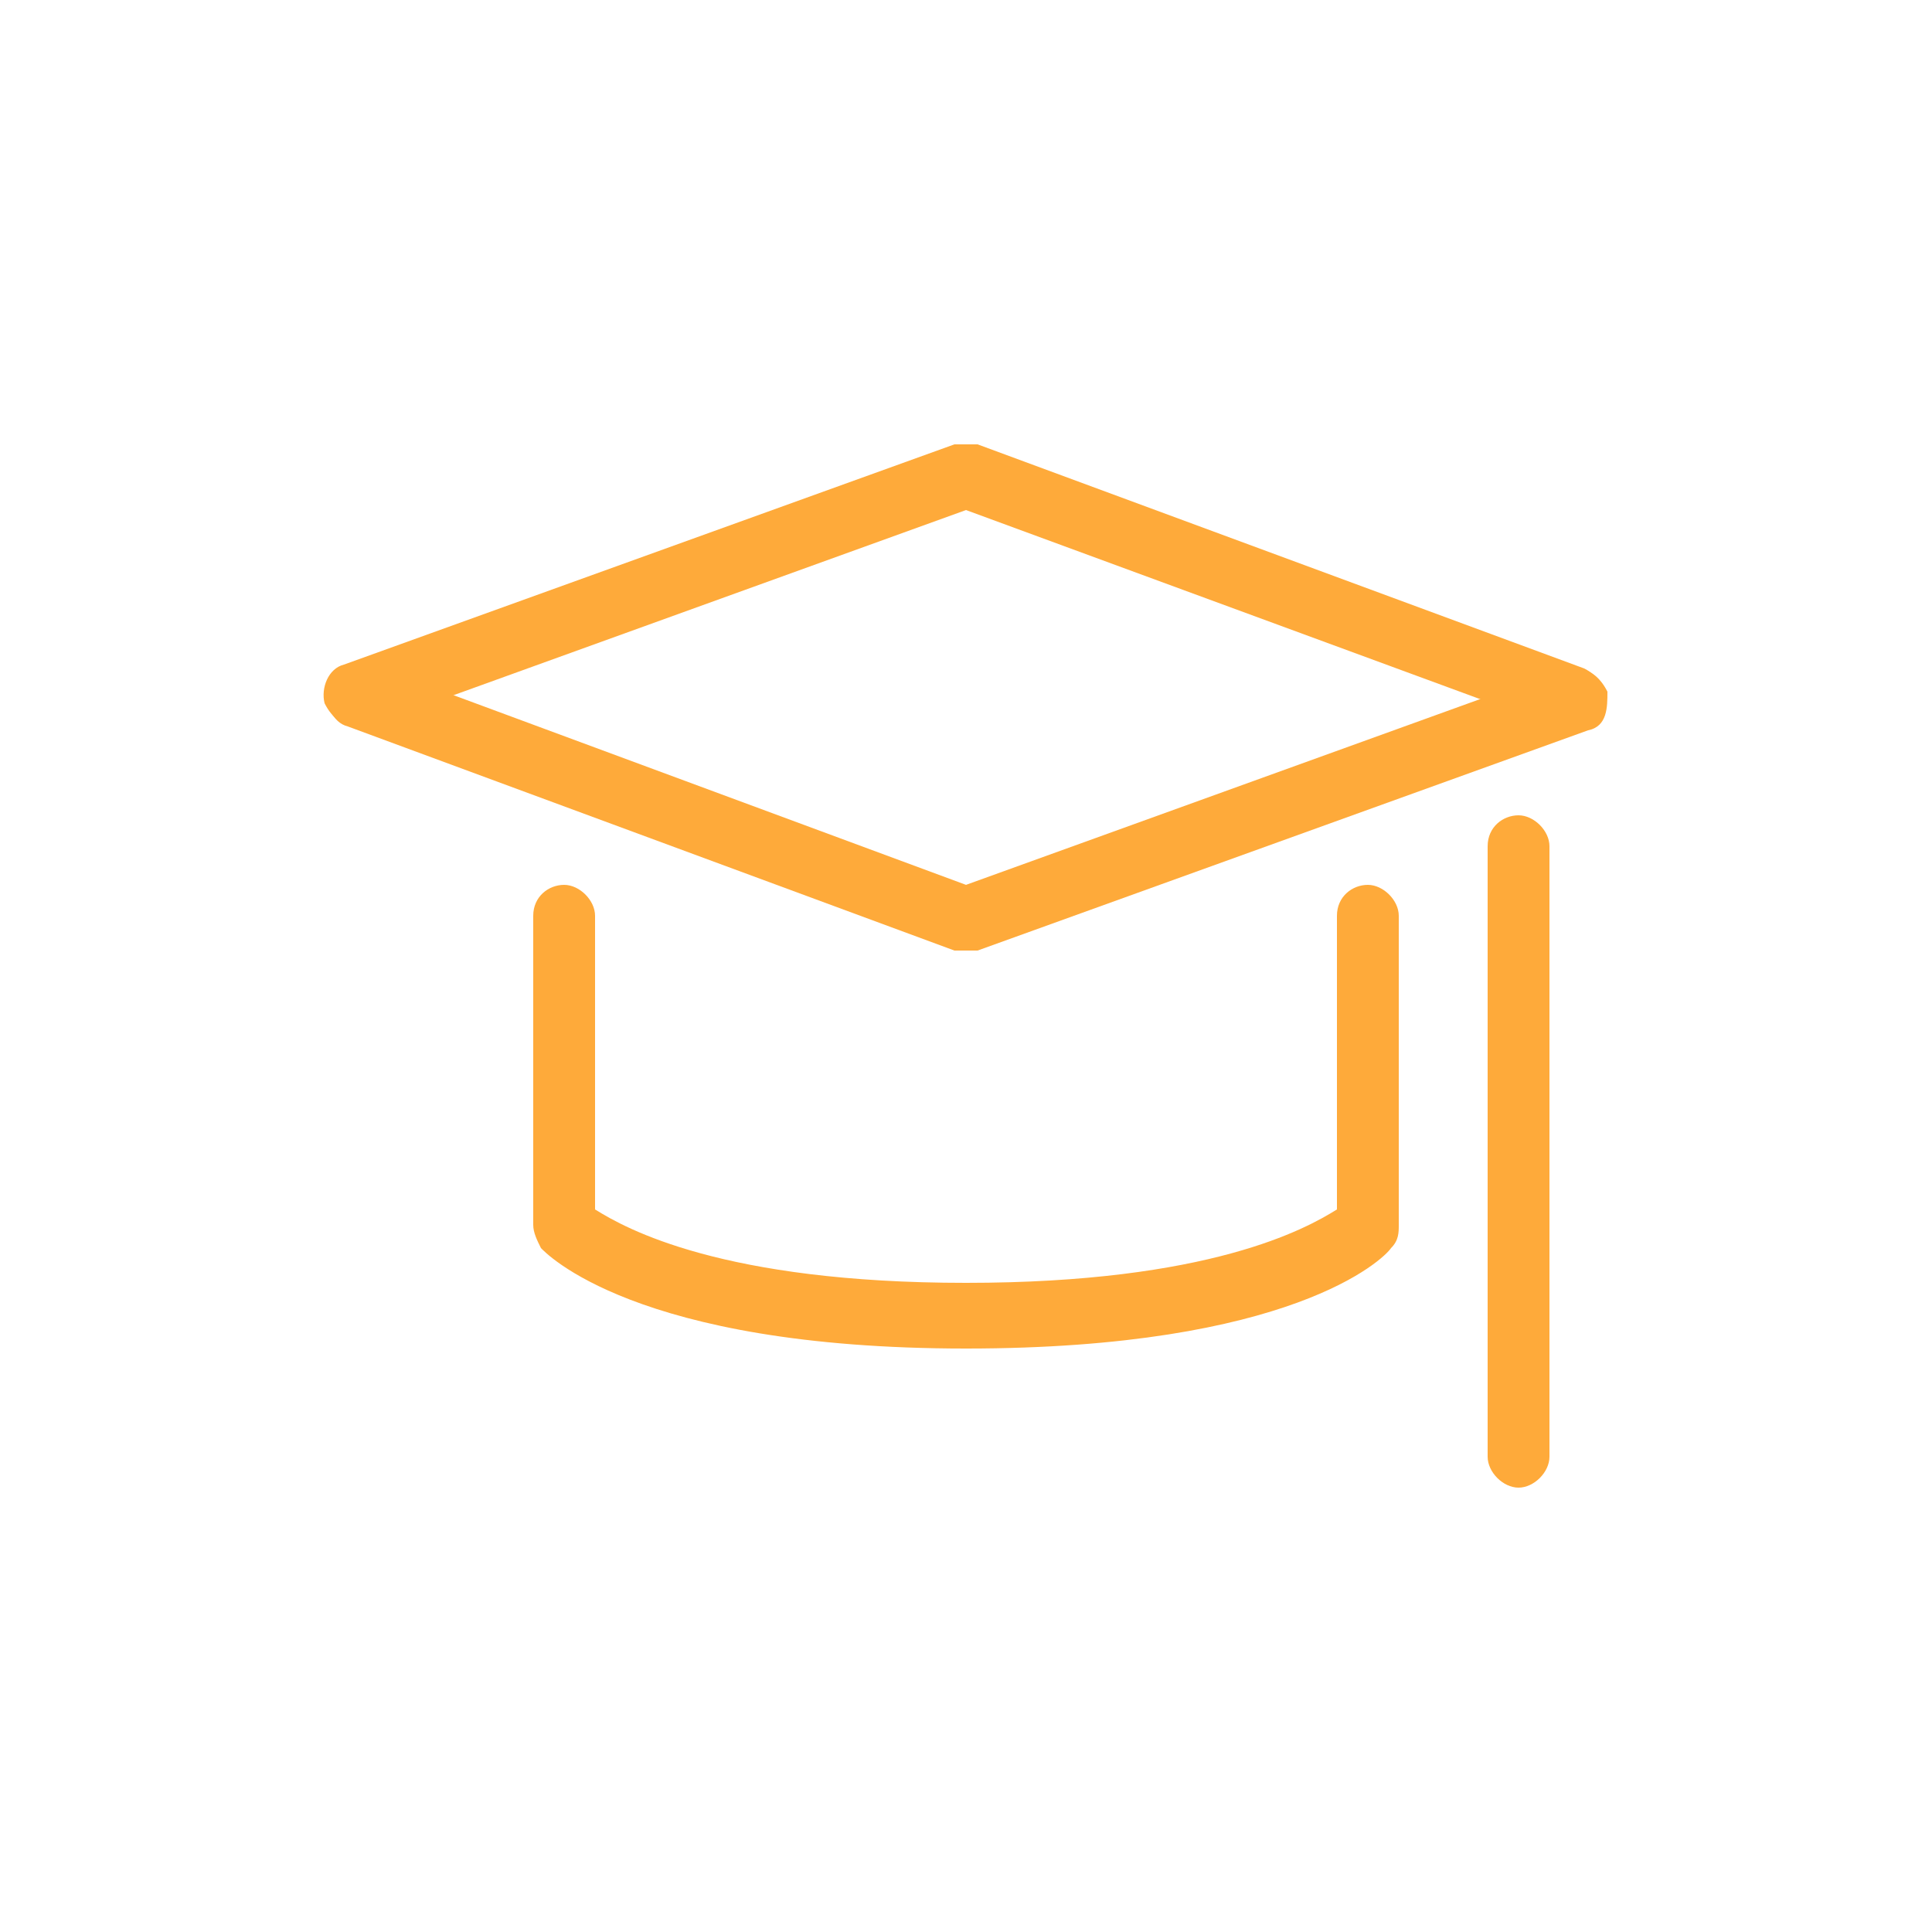 <?xml version="1.0" encoding="UTF-8"?>
<svg xmlns="http://www.w3.org/2000/svg" version="1.1" viewBox="0 0 50 50">
  <!-- Generator: Adobe Illustrator 28.6.0, SVG Export Plug-In . SVG Version: 1.2.0 Build 709)  -->
  <g>
    <g id="Layer_1">
      <path d="M39.3,38.5c-.4,0-.8-.4-.8-.8v-15.8c0-.5.4-.8.8-.8s.8.4.8.8v15.8c0,.4-.4.8-.8.8Z" fill="#feaa3a"></path>
      <path d="M25,34.9c-8.6,0-10.9-2.5-11-2.6-.1-.2-.2-.4-.2-.6v-8c0-.5.4-.8.8-.8s.8.4.8.8v7.6c.8.5,3.3,1.9,9.6,1.9s8.8-1.4,9.6-1.9v-7.6c0-.5.4-.8.8-.8s.8.4.8.8v8c0,.2,0,.4-.2.6-.2.3-2.6,2.6-11,2.6Z" fill="#feaa3a"></path>
      <path d="M40.8,18.9h-.3l-15.5-5.7-15.5,5.6h-.3c-.3,0-.6-.2-.8-.6-.1-.4.1-.9.5-1l15.8-5.7h.6l15.7,5.8c.4.2.6.6.5,1,0,.4-.4.6-.7.6Z" fill="#feaa3a"></path>
      <path d="M25,24.6h-.3l-15.7-5.8c-.4-.1-.6-.6-.5-1,.1-.3.4-.6.8-.6h.3l15.4,5.7,15.5-5.6h.3c.3,0,.6.2.8.6,0,.4,0,.9-.5,1l-15.8,5.7c0,0-.2,0-.3,0Z" fill="#feaa3a"></path>
    </g>
  </g>
</svg>

